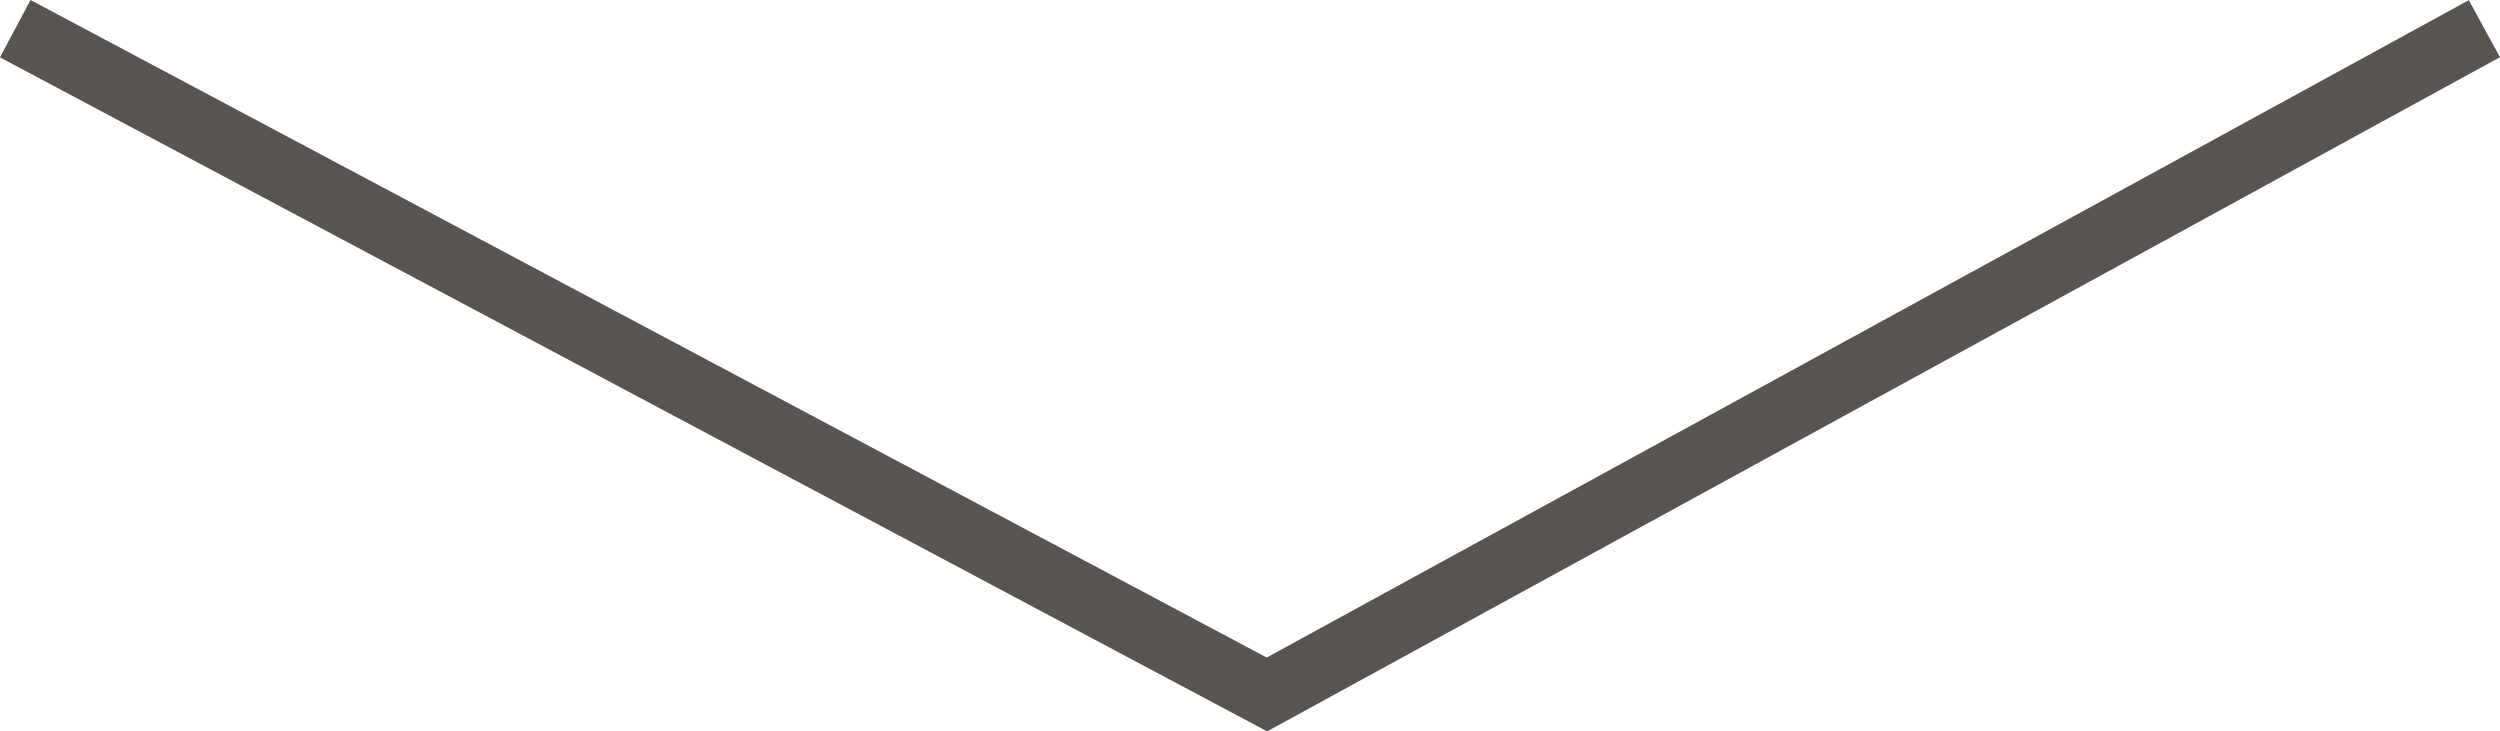 <svg xmlns="http://www.w3.org/2000/svg" width="57.704" height="16.881" viewBox="0 0 57.704 16.881">
  <path id="Path_2570" data-name="Path 2570" d="M0,0,28.891,15.367,56.992,0" transform="translate(0.352 0.662)" fill="none" stroke="#585551" stroke-width="1.5"/>
</svg>
